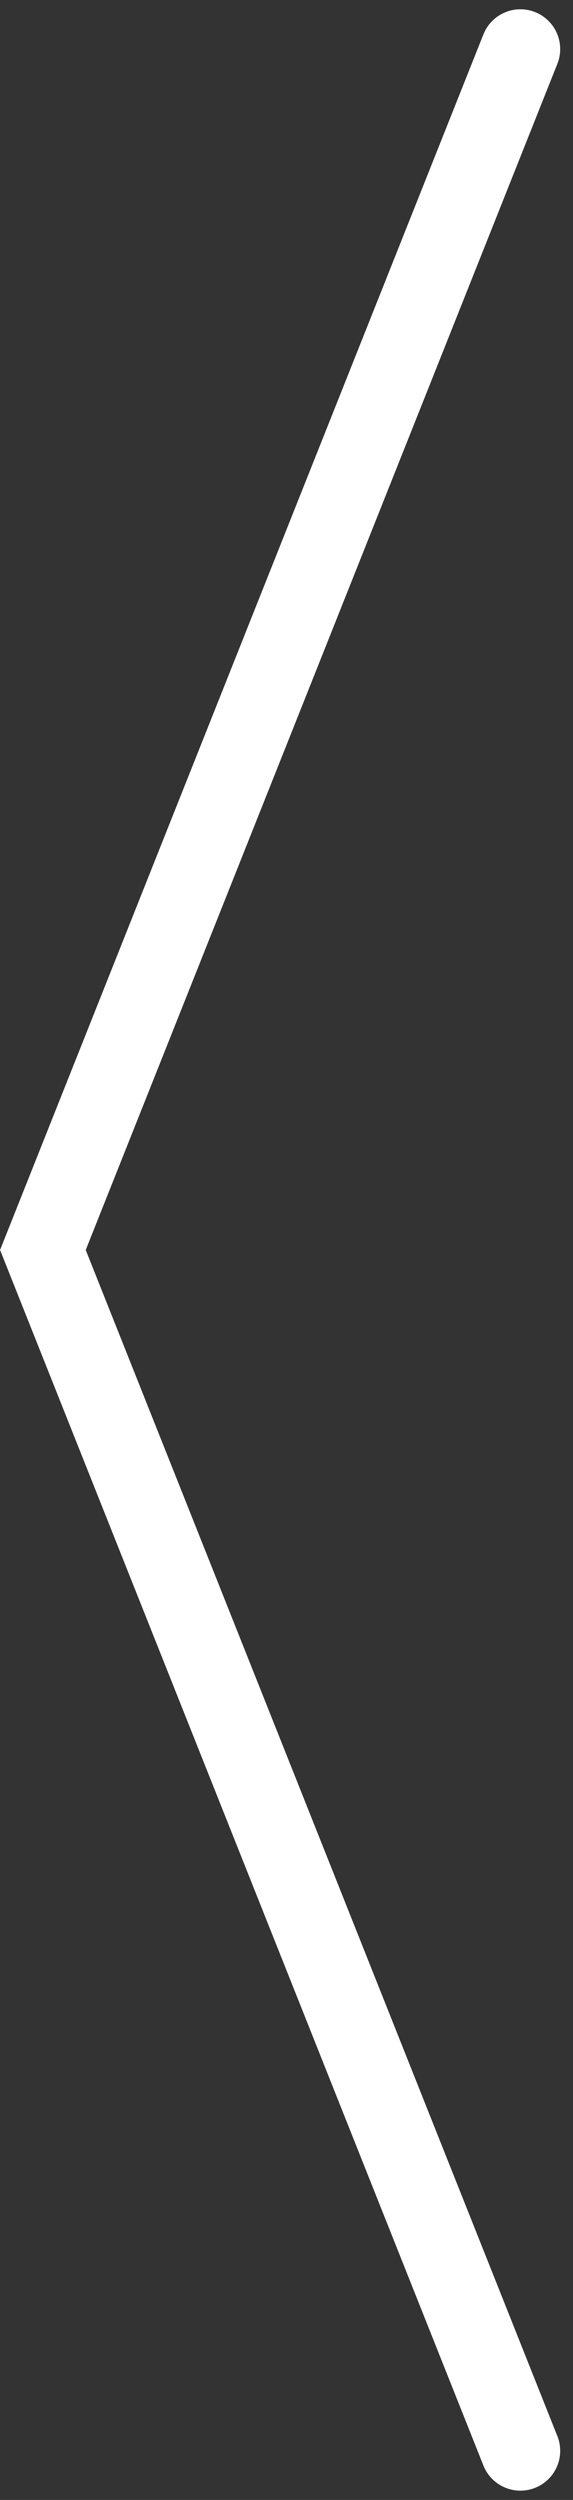 <svg width="36" height="157" viewBox="0 0 36 157" fill="none" xmlns="http://www.w3.org/2000/svg">
<rect x="0" y="0" width="36" height="157" fill="#333333" stroke="none"/>
<path d="M32.695 153.916L2.695 78.5L32.695 3.083" stroke="white" stroke-width="5" stroke-linecap="round"/>
</svg>
